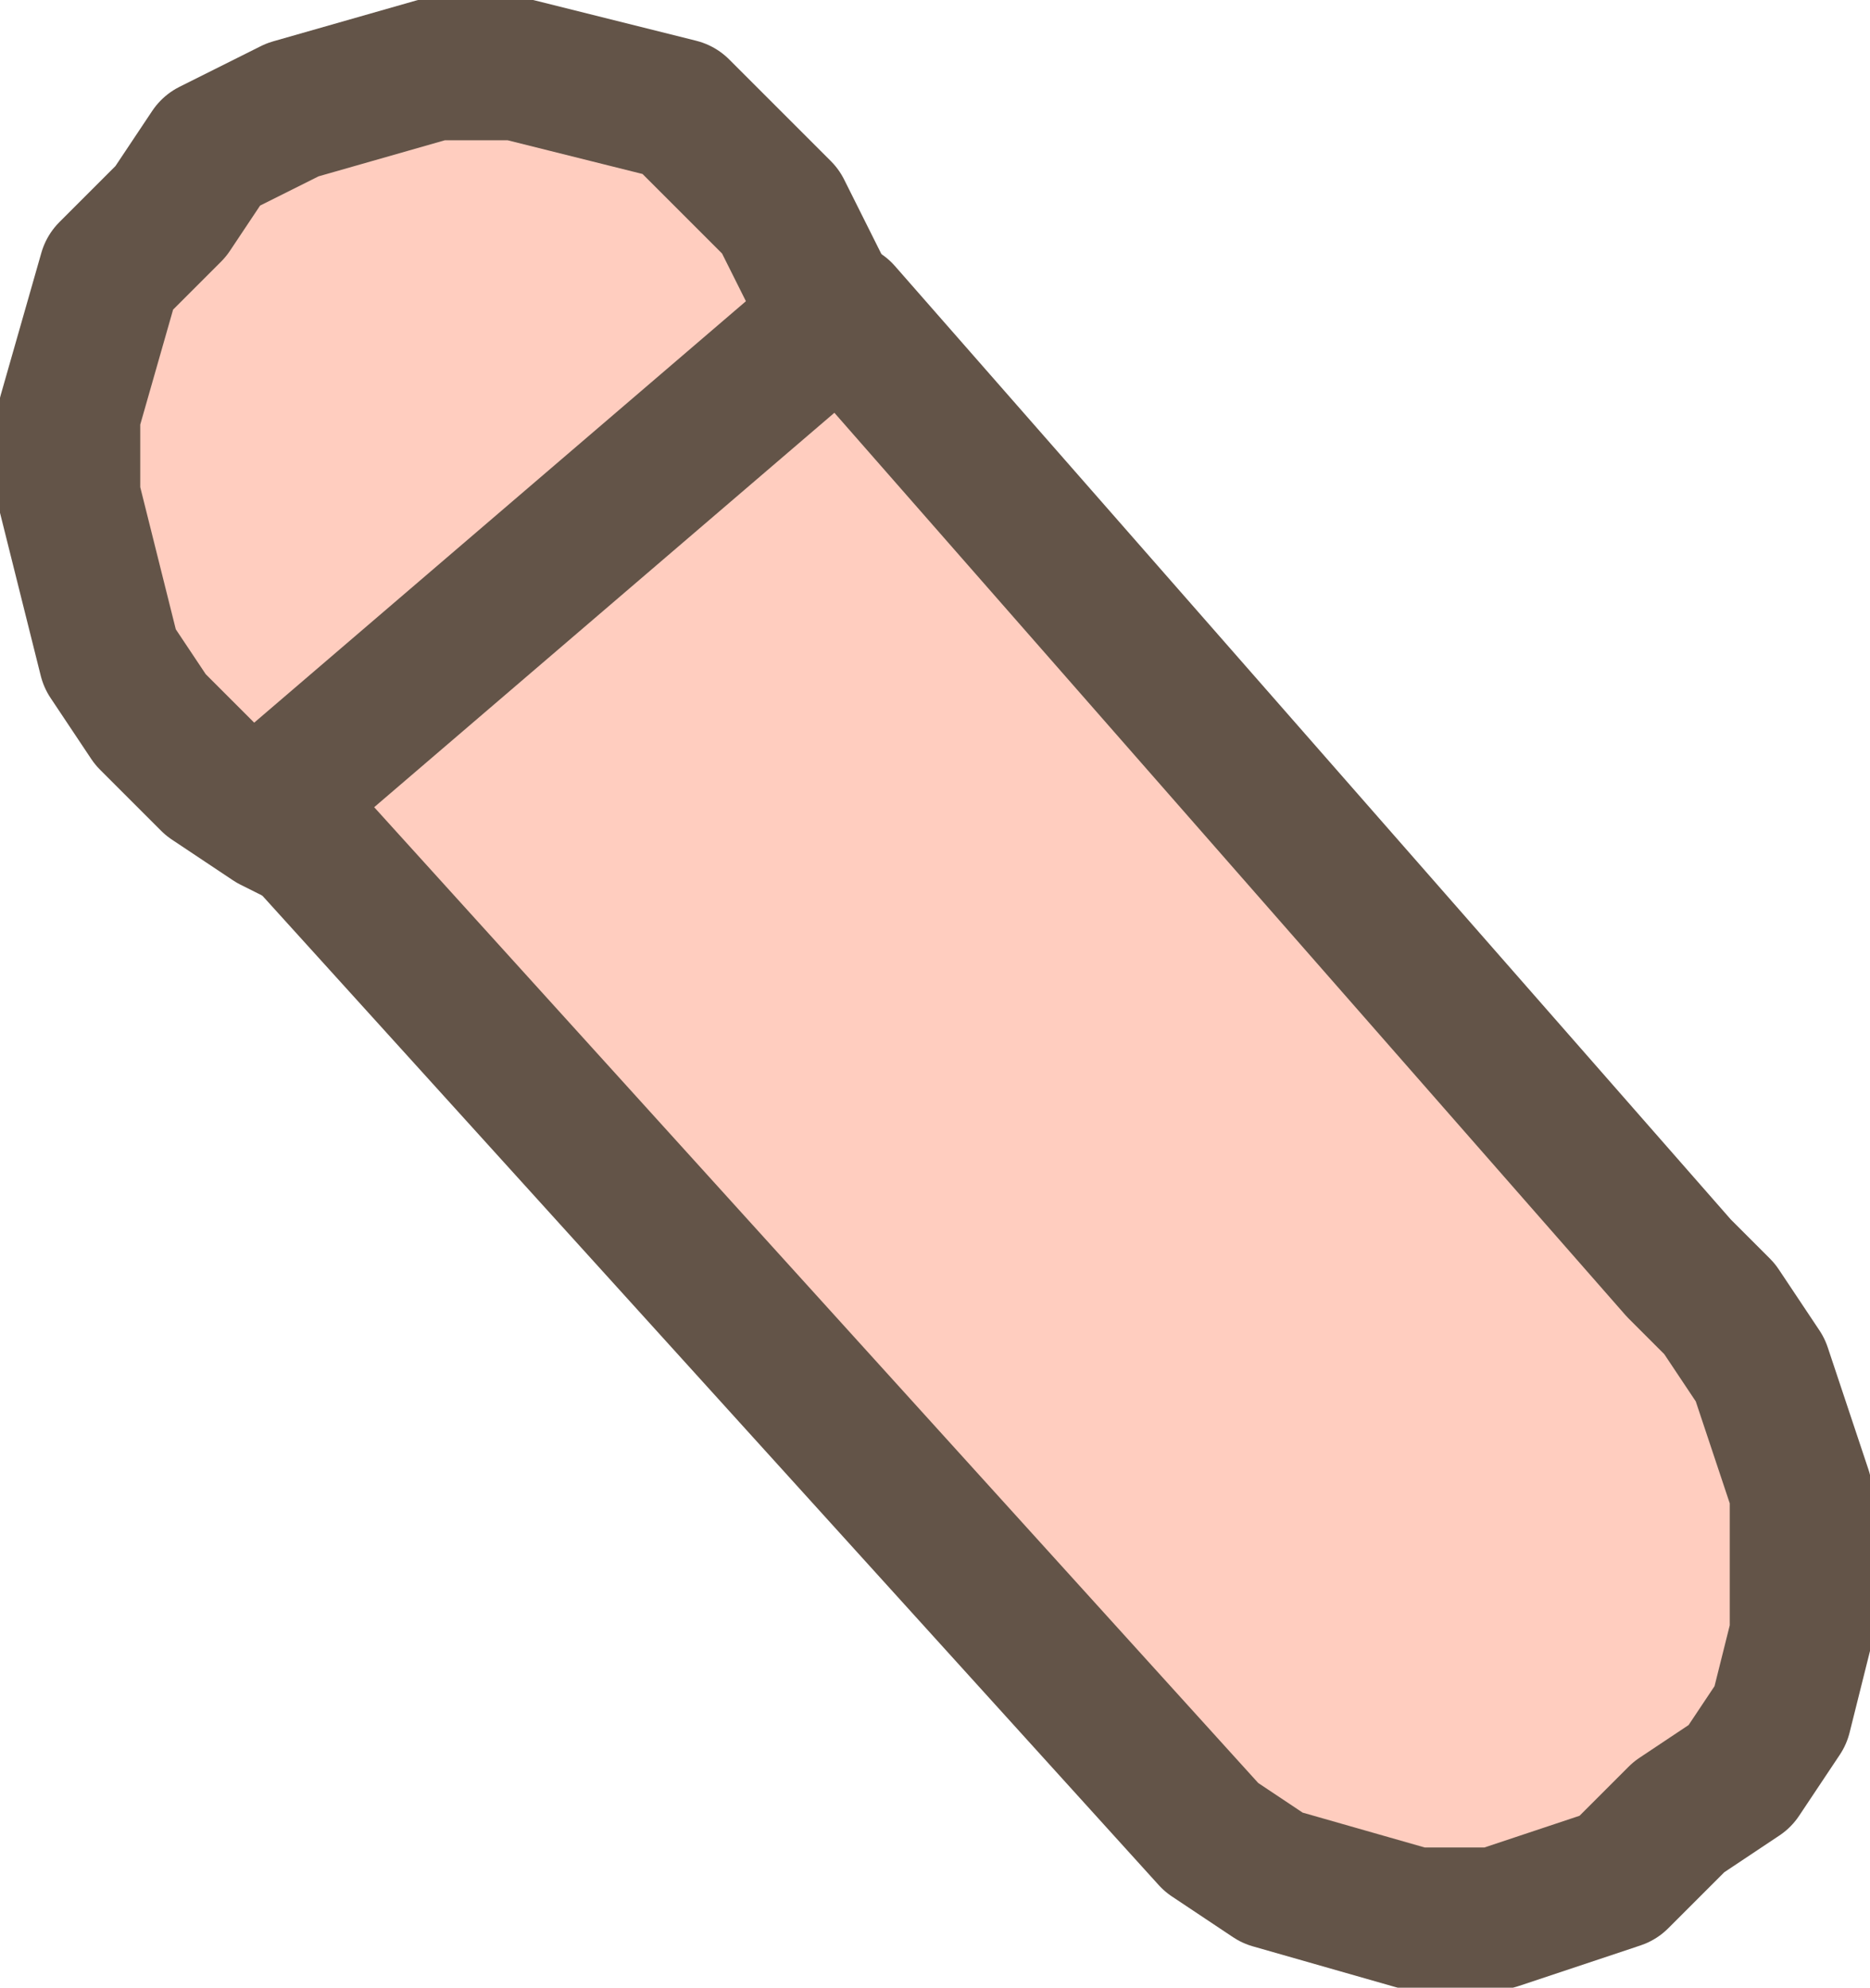 <?xml version="1.0" encoding="UTF-8" standalone="no"?>
<svg xmlns:xlink="http://www.w3.org/1999/xlink" height="24.45px" width="23.0px" xmlns="http://www.w3.org/2000/svg">
  <g transform="matrix(1.0, 0.0, 0.0, 1.0, 22.15, 23.6)">
    <path d="M-12.55 -21.0 L-12.05 -20.0 -11.55 -19.25 -11.3 -18.25 -11.55 -17.25 -11.55 -16.25 -12.05 -15.25 -12.55 -14.5 -13.3 -14.0 -14.05 -13.25 -16.05 -12.75 -17.05 -12.75 -17.8 -13.0 -18.8 -13.5 -19.55 -14.0 -20.3 -14.75 -20.8 -15.5 -21.3 -17.5 -21.3 -18.5 -20.8 -20.25 -20.05 -21.0 -19.55 -21.75 -18.55 -22.25 -16.8 -22.75 -15.8 -22.75 -13.8 -22.25 -12.55 -21.0" fill="#ffcdbf" fill-rule="evenodd" stroke="none"/>
    <path d="M-12.55 -21.0 L-12.05 -20.0 -11.55 -19.25 -11.3 -18.25 -11.55 -17.25 -11.55 -16.25 -12.05 -15.25 -12.55 -14.5 -13.3 -14.0 -14.05 -13.25 -16.05 -12.75 -17.05 -12.75 -17.8 -13.0 -18.8 -13.5 -19.55 -14.0 -20.3 -14.75 -20.8 -15.5 -21.3 -17.5 -21.3 -18.5 -20.8 -20.25 -20.05 -21.0 -19.55 -21.75 -18.55 -22.25 -16.8 -22.75 -15.8 -22.75 -13.8 -22.25 -12.55 -21.0 Z" fill="none" stroke="#635448" stroke-linecap="round" stroke-linejoin="round" stroke-width="1.75"/>
    <path d="M0.0 -5.25 L0.0 -3.5 -0.25 -2.5 -0.75 -1.75 -1.5 -1.25 -2.25 -0.5 -3.75 0.0 -4.75 0.0 -6.5 -0.5 -7.25 -1.0 -18.8 -13.75 -11.8 -19.75 -1.5 -8.0 -1.0 -7.5 -0.5 -6.75 0.0 -5.25" fill="#ffcdbf" fill-rule="evenodd" stroke="none"/>
    <path d="M0.0 -5.25 L0.0 -3.5 -0.25 -2.5 -0.75 -1.75 -1.5 -1.25 -2.25 -0.5 -3.75 0.0 -4.75 0.0 -6.5 -0.5 -7.25 -1.0 -18.8 -13.75 -11.8 -19.75 -1.5 -8.0 -1.0 -7.5 -0.5 -6.75 0.0 -5.25 Z" fill="none" stroke="#635448" stroke-linecap="round" stroke-linejoin="round" stroke-width="1.75"/>
  </g>
</svg>
